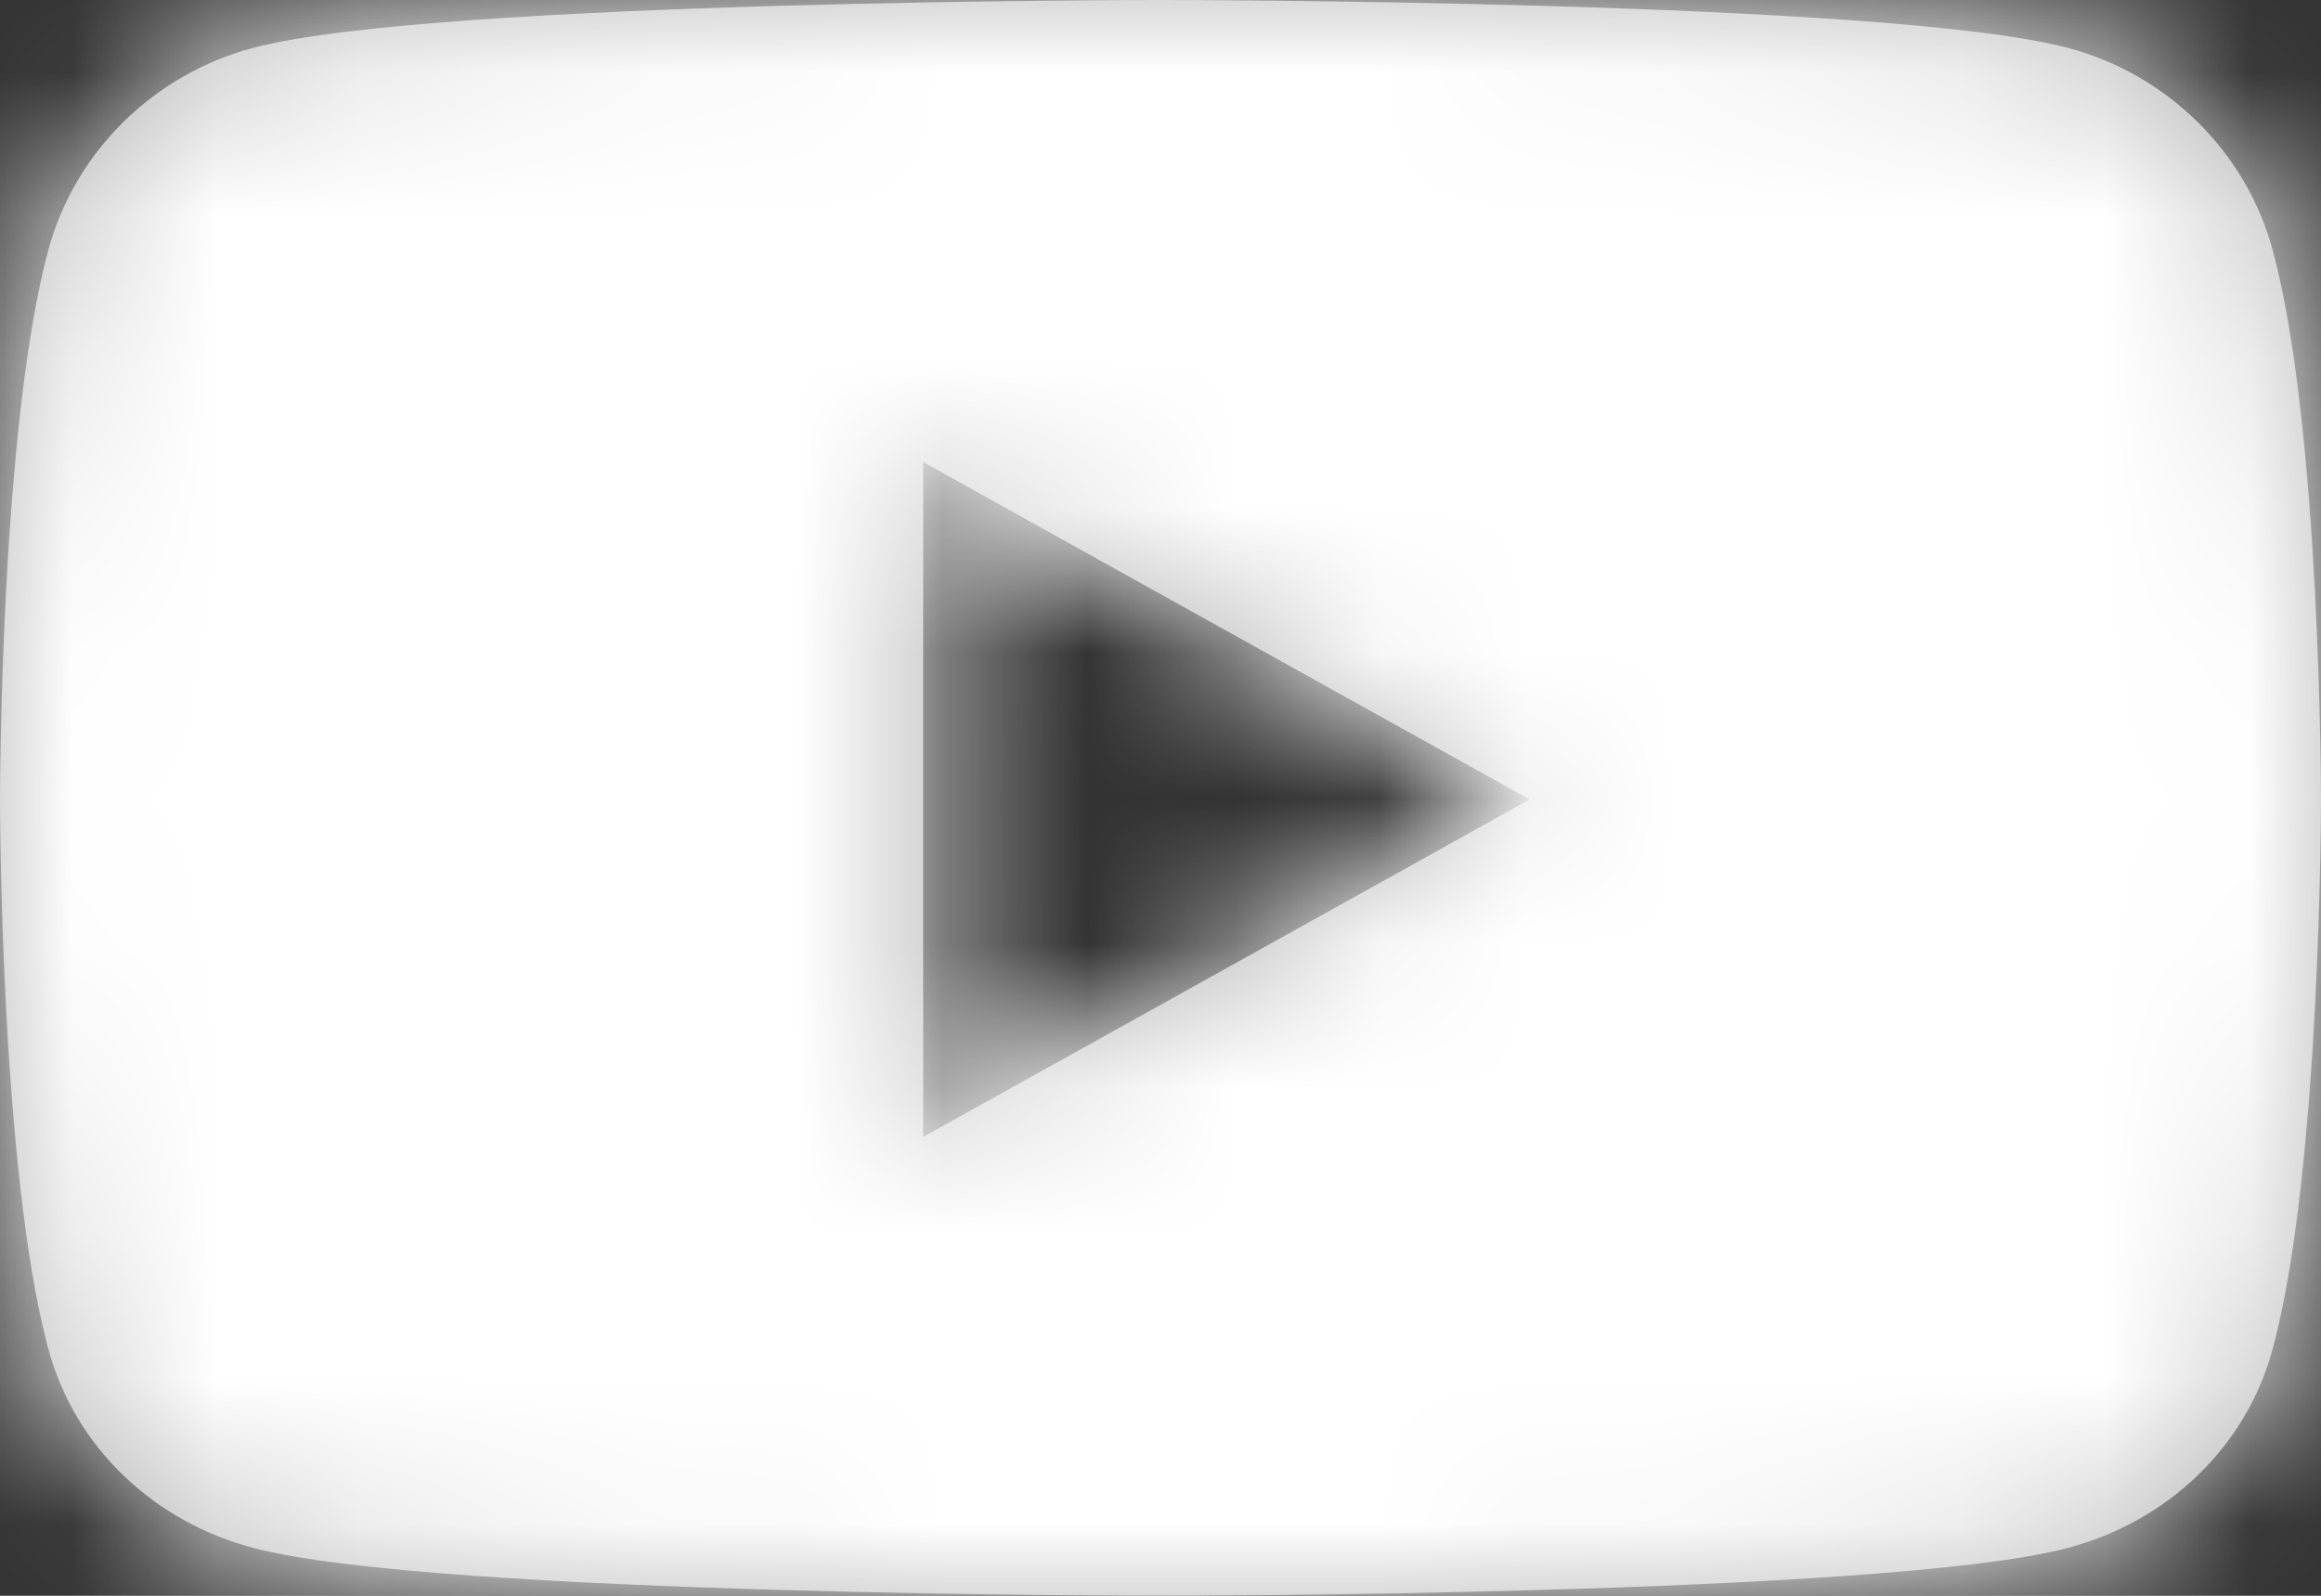 <?xml version="1.0" encoding="UTF-8"?>
<svg width="16px" height="11px" viewBox="0 0 16 11" version="1.1" xmlns="http://www.w3.org/2000/svg" xmlns:xlink="http://www.w3.org/1999/xlink">
    <rect x="0" y="0" width="16" height="11" fill="#333333" stroke="none"/>
    <!-- Generator: Sketch 52.6 (67491) - http://www.bohemiancoding.com/sketch -->
    <title>Icon</title>
    <desc>Created with Sketch.</desc>
    <defs>
        <path d="M15.666,1.721 C15.482,1.044 14.939,0.51 14.251,0.329 C13.003,0 8,0 8,0 C8,0 2.997,0 1.749,0.329 C1.061,0.51 0.518,1.044 0.334,1.721 C0,2.949 0,5.511 0,5.511 C0,5.511 0,8.073 0.334,9.301 C0.518,9.979 1.061,10.49 1.749,10.671 C2.997,11 8,11 8,11 C8,11 13.003,11 14.251,10.671 C14.939,10.49 15.482,9.979 15.666,9.301 C16,8.073 16,5.511 16,5.511 C16,5.511 16,2.949 15.666,1.721 Z M6.364,7.837 L6.364,3.185 L10.545,5.511 L6.364,7.837 Z" id="path-1"></path>
    </defs>
    <g id="Symbols" stroke="none" stroke-width="1" fill="none" fill-rule="evenodd">
        <g id="Components-/-Nav-/-Mobile-/-Footer" transform="translate(-144, -179)">
            <g id="Logo-+-Links">
                <g transform="translate(16, 32)">
                    <g id="Social-Links" transform="translate(80, 144)">
                        <g id="Icons-/-Social-/-Small-/-YouTube-/-Fill" transform="translate(48, 0)">
                            <g id="Icon" transform="translate(0, 3)">
                                <mask id="mask-2" fill="white">
                                    <use xlink:href="#path-1"></use>
                                </mask>
                                <use id="YouTube" fill="#B4B4B4" fill-rule="nonzero" xlink:href="#path-1"></use>
                                <g id="Colors-/-White-/-100%" mask="url(#mask-2)" fill="#FFFFFF">
                                    <g transform="translate(0, -3)">
                                        <rect x="0" y="0" width="16" height="16"></rect>
                                    </g>
                                </g>
                            </g>
                        </g>
                    </g>
                </g>
            </g>
        </g>
    </g>
</svg>